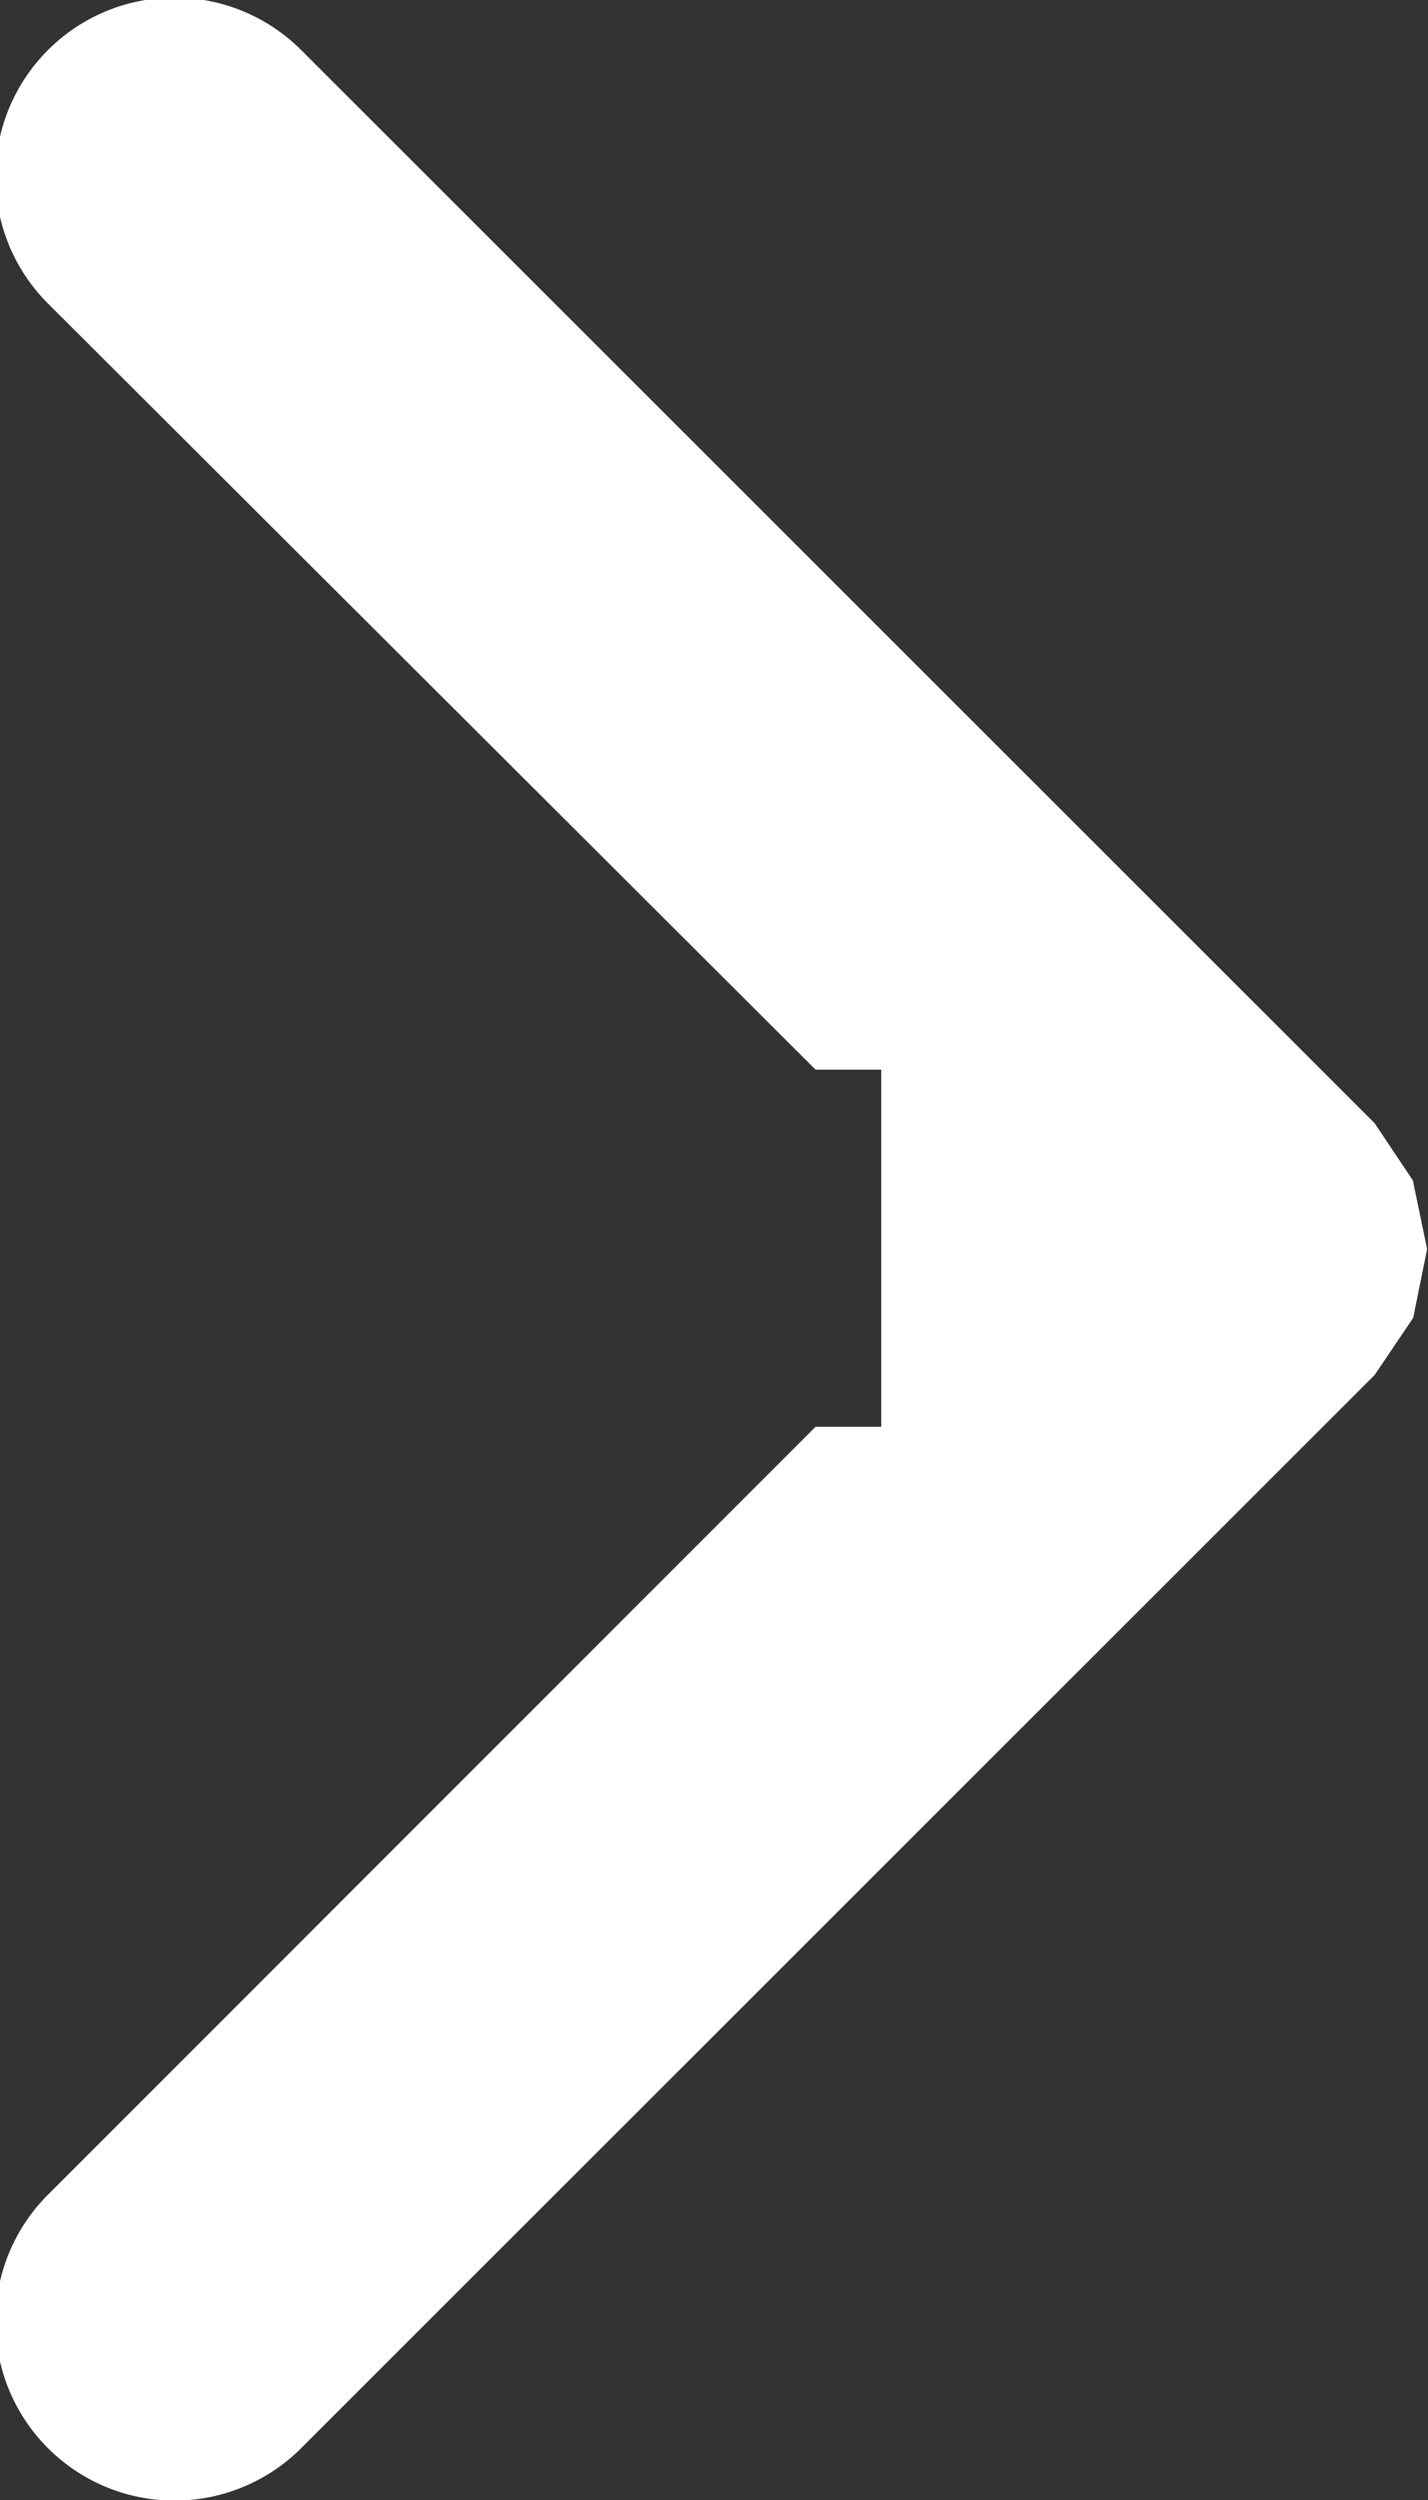 <svg xmlns="http://www.w3.org/2000/svg" width="8" height="14" viewBox="0 0 8 14">
  <rect x="0" y="0" width="8" height="14" fill="#333333" stroke="none"/>
  <defs>
    <style>
      .cls-20 {
        fill: #fff;
        fill-rule: evenodd;
      }
    </style>
  </defs>
  <path id="形状_3_拷贝_10" data-name="形状 3 拷贝 10" class="cls-20" d="M300,2469.46h-0.368l-4.3,4.3a1,1,0,1,0,1.418,1.42l6.014-6.01,0.216-.32,0.077-.38v-0.01l-0.079-.38-0.214-.32-6.014-6.01a1,1,0,0,0-1.418,1.42l4.3,4.29H300" transform="translate(-295.063 -2461.47)"/>
</svg>

